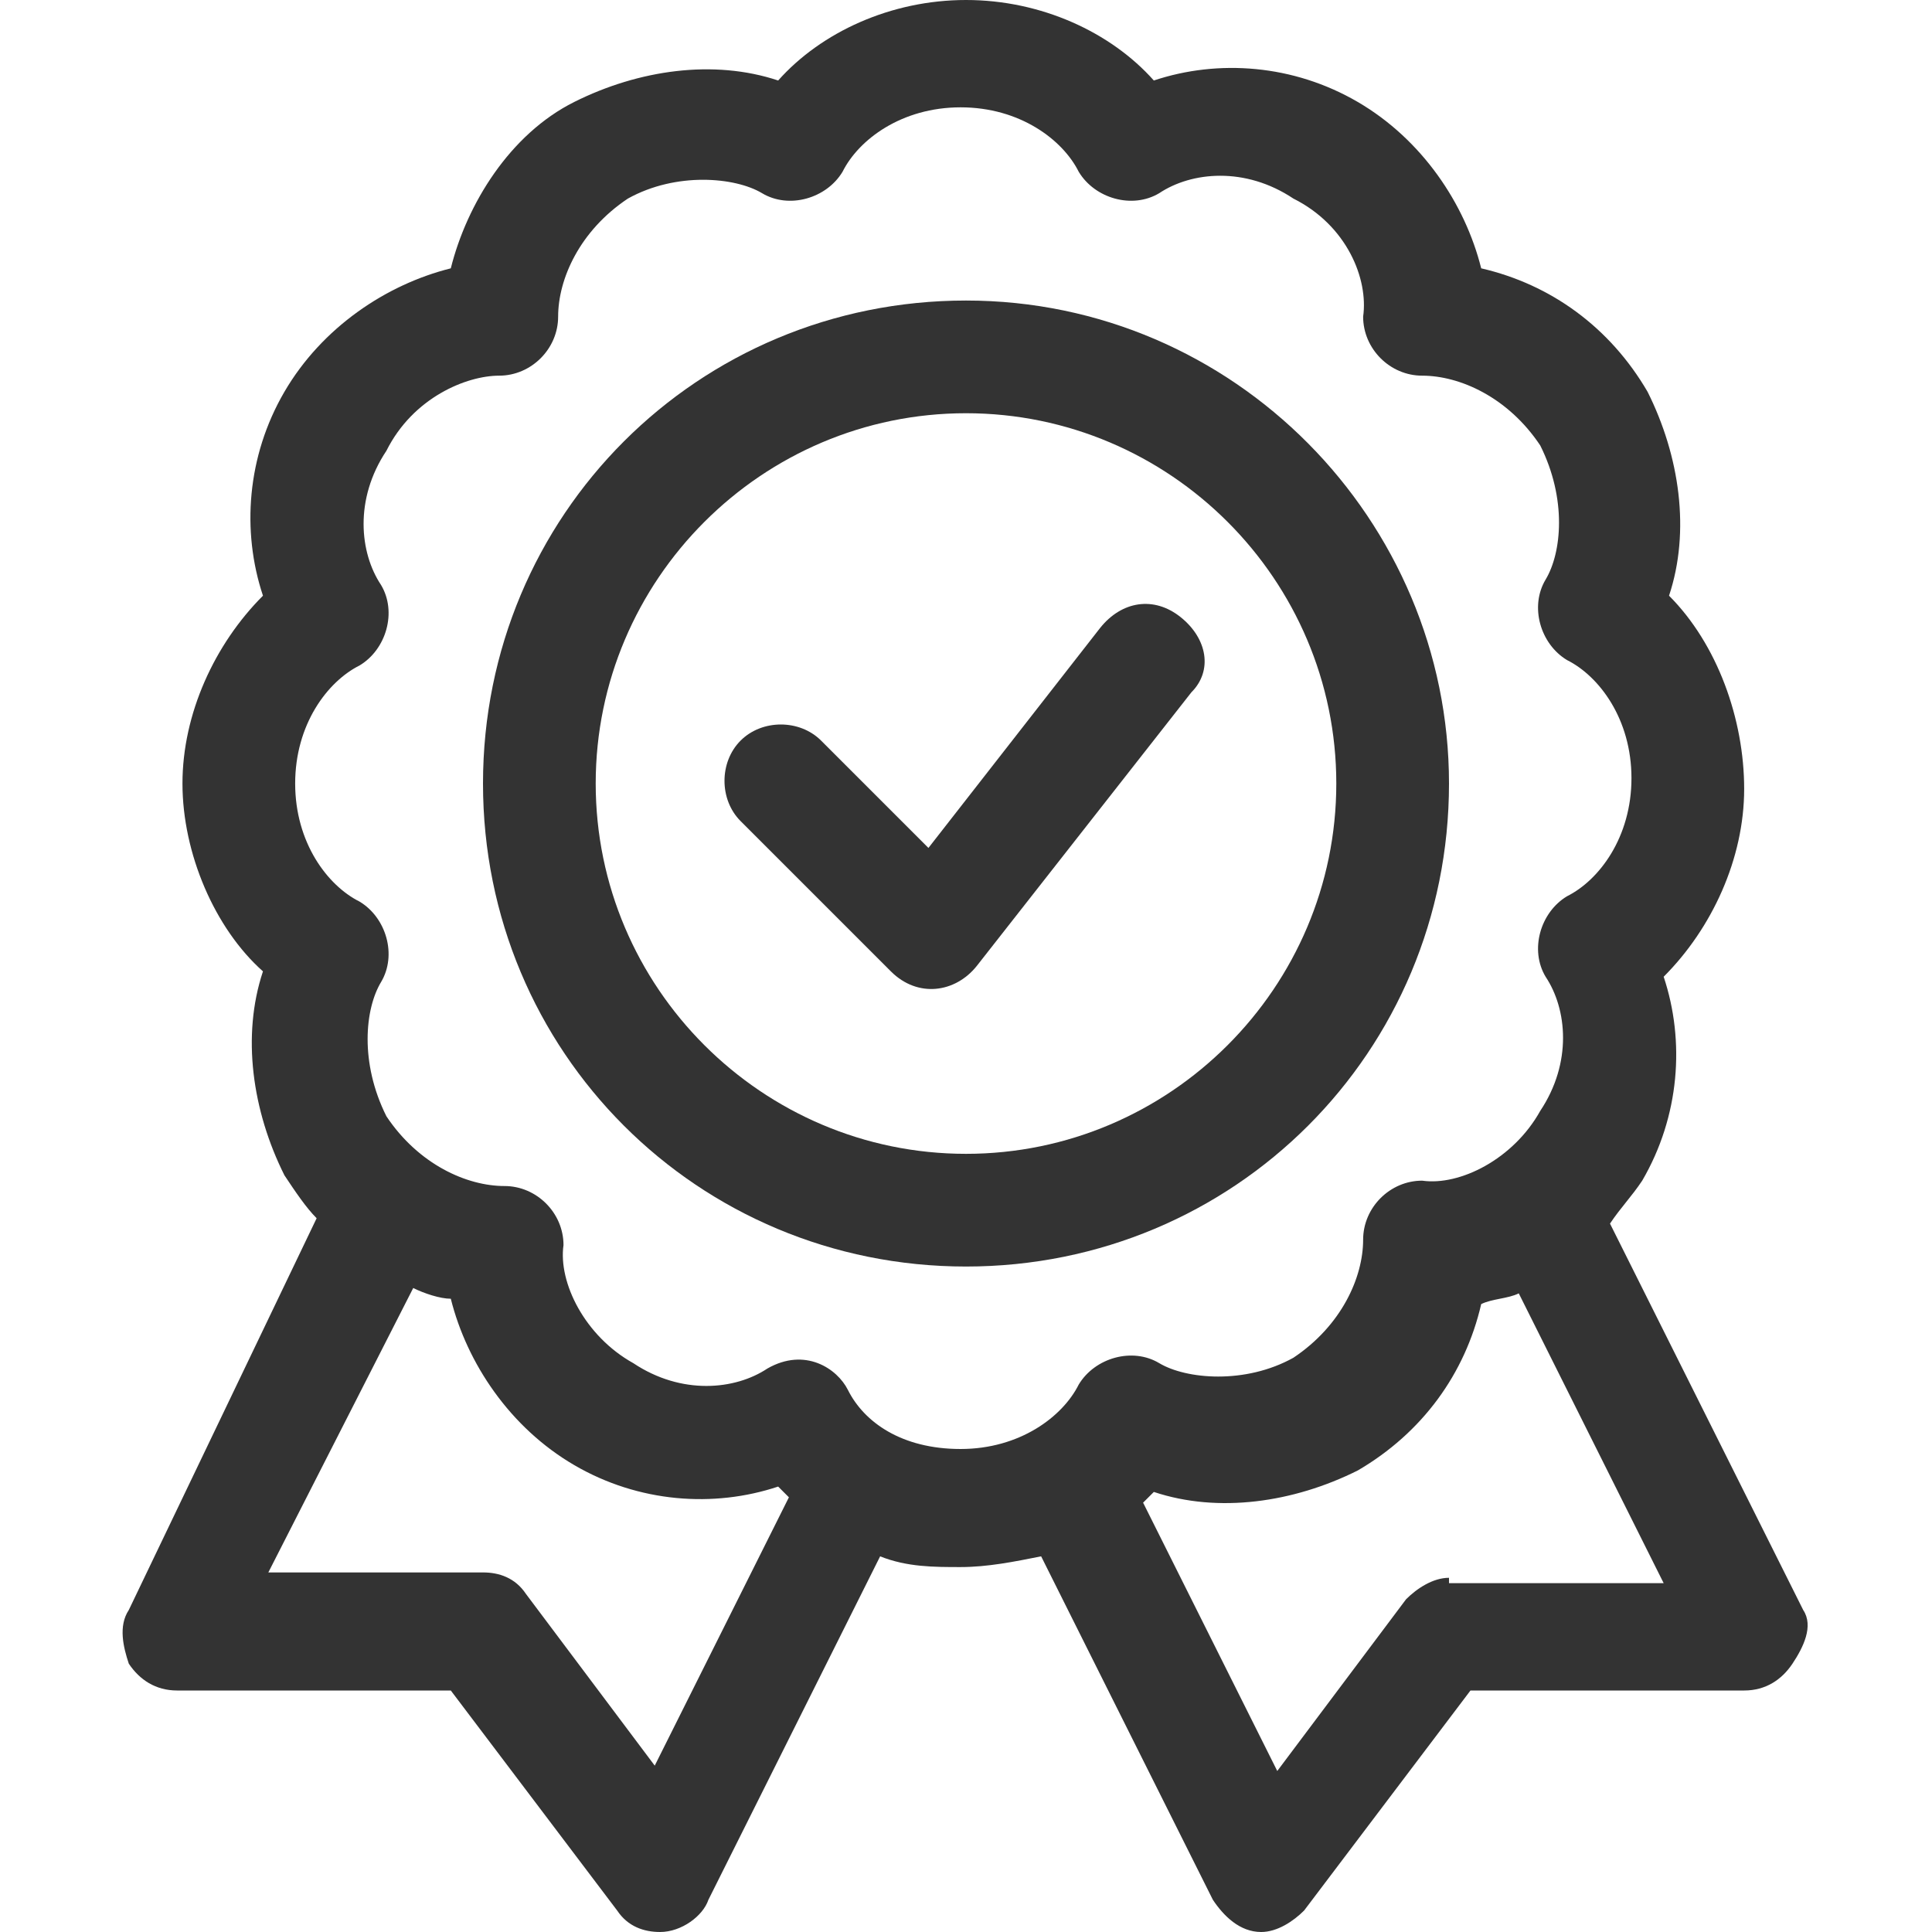 <?xml version="1.0" encoding="utf-8"?>
<!-- Generator: Adobe Illustrator 27.4.0, SVG Export Plug-In . SVG Version: 6.00 Build 0)  -->
<svg version="1.1" id="Layer_1" xmlns="http://www.w3.org/2000/svg" xmlns:xlink="http://www.w3.org/1999/xlink" x="0px" y="0px"
	 width="36px" height="36px" viewBox="0 0 36 36" style="enable-background:new 0 0 36 36;" xml:space="preserve">
<style type="text/css">
	.st0{fill:#333333;}
</style>
<g>
	<path class="st0" d="M33.6,30L30,22.8c0.2-0.3,0.4-0.5,0.6-0.8c0.7-1.2,0.8-2.6,0.4-3.8c0.9-0.9,1.5-2.2,1.5-3.5S32,12,31.1,11.1
		c0.4-1.2,0.2-2.6-0.4-3.8c-0.7-1.2-1.8-2-3.1-2.3c-0.3-1.2-1.1-2.4-2.3-3.1c-1.2-0.7-2.6-0.8-3.8-0.4C20.7,0.6,19.4,0,18,0
		s-2.7,0.6-3.5,1.5c-1.2-0.4-2.6-0.2-3.8,0.4S8.7,3.8,8.4,5C7.2,5.3,6,6.1,5.3,7.3c-0.7,1.2-0.8,2.6-0.4,3.8C4,12,3.4,13.3,3.4,14.6
		s0.6,2.7,1.5,3.5c-0.4,1.2-0.2,2.6,0.4,3.8c0.2,0.3,0.4,0.6,0.6,0.8L2.4,30c-0.2,0.3-0.1,0.7,0,1c0.2,0.3,0.5,0.5,0.9,0.5h5.1
		l3.1,4.1c0.2,0.3,0.5,0.4,0.8,0.4c0.4,0,0.8-0.3,0.9-0.6l3.2-6.4c0.5,0.2,1,0.2,1.5,0.2s1-0.1,1.5-0.2l3.2,6.4
		c0.2,0.3,0.5,0.6,0.9,0.6c0.3,0,0.6-0.2,0.8-0.4l3.1-4.1h5.1c0.4,0,0.7-0.2,0.9-0.5S33.8,30.3,33.6,30z M12.2,32.9l-2.4-3.2
		c-0.2-0.3-0.5-0.4-0.8-0.4H5L7.7,24c0.2,0.1,0.5,0.2,0.7,0.2c0.3,1.2,1.1,2.4,2.3,3.1c1.2,0.7,2.6,0.8,3.8,0.4
		c0.1,0.1,0.1,0.1,0.2,0.2L12.2,32.9z M15.8,25.9c-0.2-0.4-0.8-0.8-1.5-0.4c-0.6,0.4-1.6,0.5-2.5-0.1c-0.9-0.5-1.4-1.5-1.3-2.2
		c0-0.6-0.5-1.1-1.1-1.1c-0.7,0-1.6-0.4-2.2-1.3c-0.5-1-0.4-2-0.1-2.5c0.3-0.5,0.1-1.2-0.4-1.5c-0.6-0.3-1.2-1.1-1.2-2.2
		c0-1.1,0.6-1.9,1.2-2.2c0.5-0.3,0.7-1,0.4-1.5c-0.4-0.6-0.5-1.6,0.1-2.5C7.7,7.4,8.7,7,9.3,7c0.6,0,1.1-0.5,1.1-1.1
		c0-0.7,0.4-1.6,1.3-2.2c0.9-0.5,2-0.4,2.5-0.1c0.5,0.3,1.2,0.1,1.5-0.4c0.3-0.6,1.1-1.2,2.2-1.2c1.1,0,1.9,0.6,2.2,1.2
		c0.3,0.5,1,0.7,1.5,0.4c0.6-0.4,1.6-0.5,2.5,0.1c1,0.5,1.4,1.5,1.3,2.2c0,0.6,0.5,1.1,1.1,1.1c0.7,0,1.6,0.4,2.2,1.3
		c0.5,1,0.4,2,0.1,2.5c-0.3,0.5-0.1,1.2,0.4,1.5c0.6,0.3,1.2,1.1,1.2,2.2c0,1.1-0.6,1.9-1.2,2.2c-0.5,0.3-0.7,1-0.4,1.5
		c0.4,0.6,0.5,1.6-0.1,2.5c-0.5,0.9-1.5,1.4-2.2,1.3c-0.6,0-1.1,0.5-1.1,1.1c0,0.7-0.4,1.6-1.3,2.2c-0.9,0.5-2,0.4-2.5,0.1
		c-0.5-0.3-1.2-0.1-1.5,0.4c-0.3,0.6-1.1,1.2-2.2,1.2S16.1,26.5,15.8,25.9z M27,29.4c-0.3,0-0.6,0.2-0.8,0.4l-2.4,3.2l-2.5-5
		c0.1-0.1,0.1-0.1,0.2-0.2c1.2,0.4,2.6,0.2,3.8-0.4c1.2-0.7,2-1.8,2.3-3.1c0.2-0.1,0.5-0.1,0.7-0.2l2.7,5.4H27z"/>
	<path class="st0" d="M27,14.6c0-4.9-4-9-9-9s-9,4-9,9s4,9,9,9S27,19.6,27,14.6z M18,21.5c-3.8,0-6.9-3.1-6.9-6.9s3.1-6.9,6.9-6.9
		c3.8,0,6.9,3.1,6.9,6.9S21.8,21.5,18,21.5z"/>
	<path class="st0" d="M22,11.5c-0.5-0.4-1.1-0.3-1.5,0.2l-3.2,4.1l-2-2c-0.4-0.4-1.1-0.4-1.5,0c-0.4,0.4-0.4,1.1,0,1.5l2.8,2.8
		c0.5,0.5,1.2,0.4,1.6-0.1l4-5.1C22.6,12.5,22.5,11.9,22,11.5z"/>
</g>
</svg>
